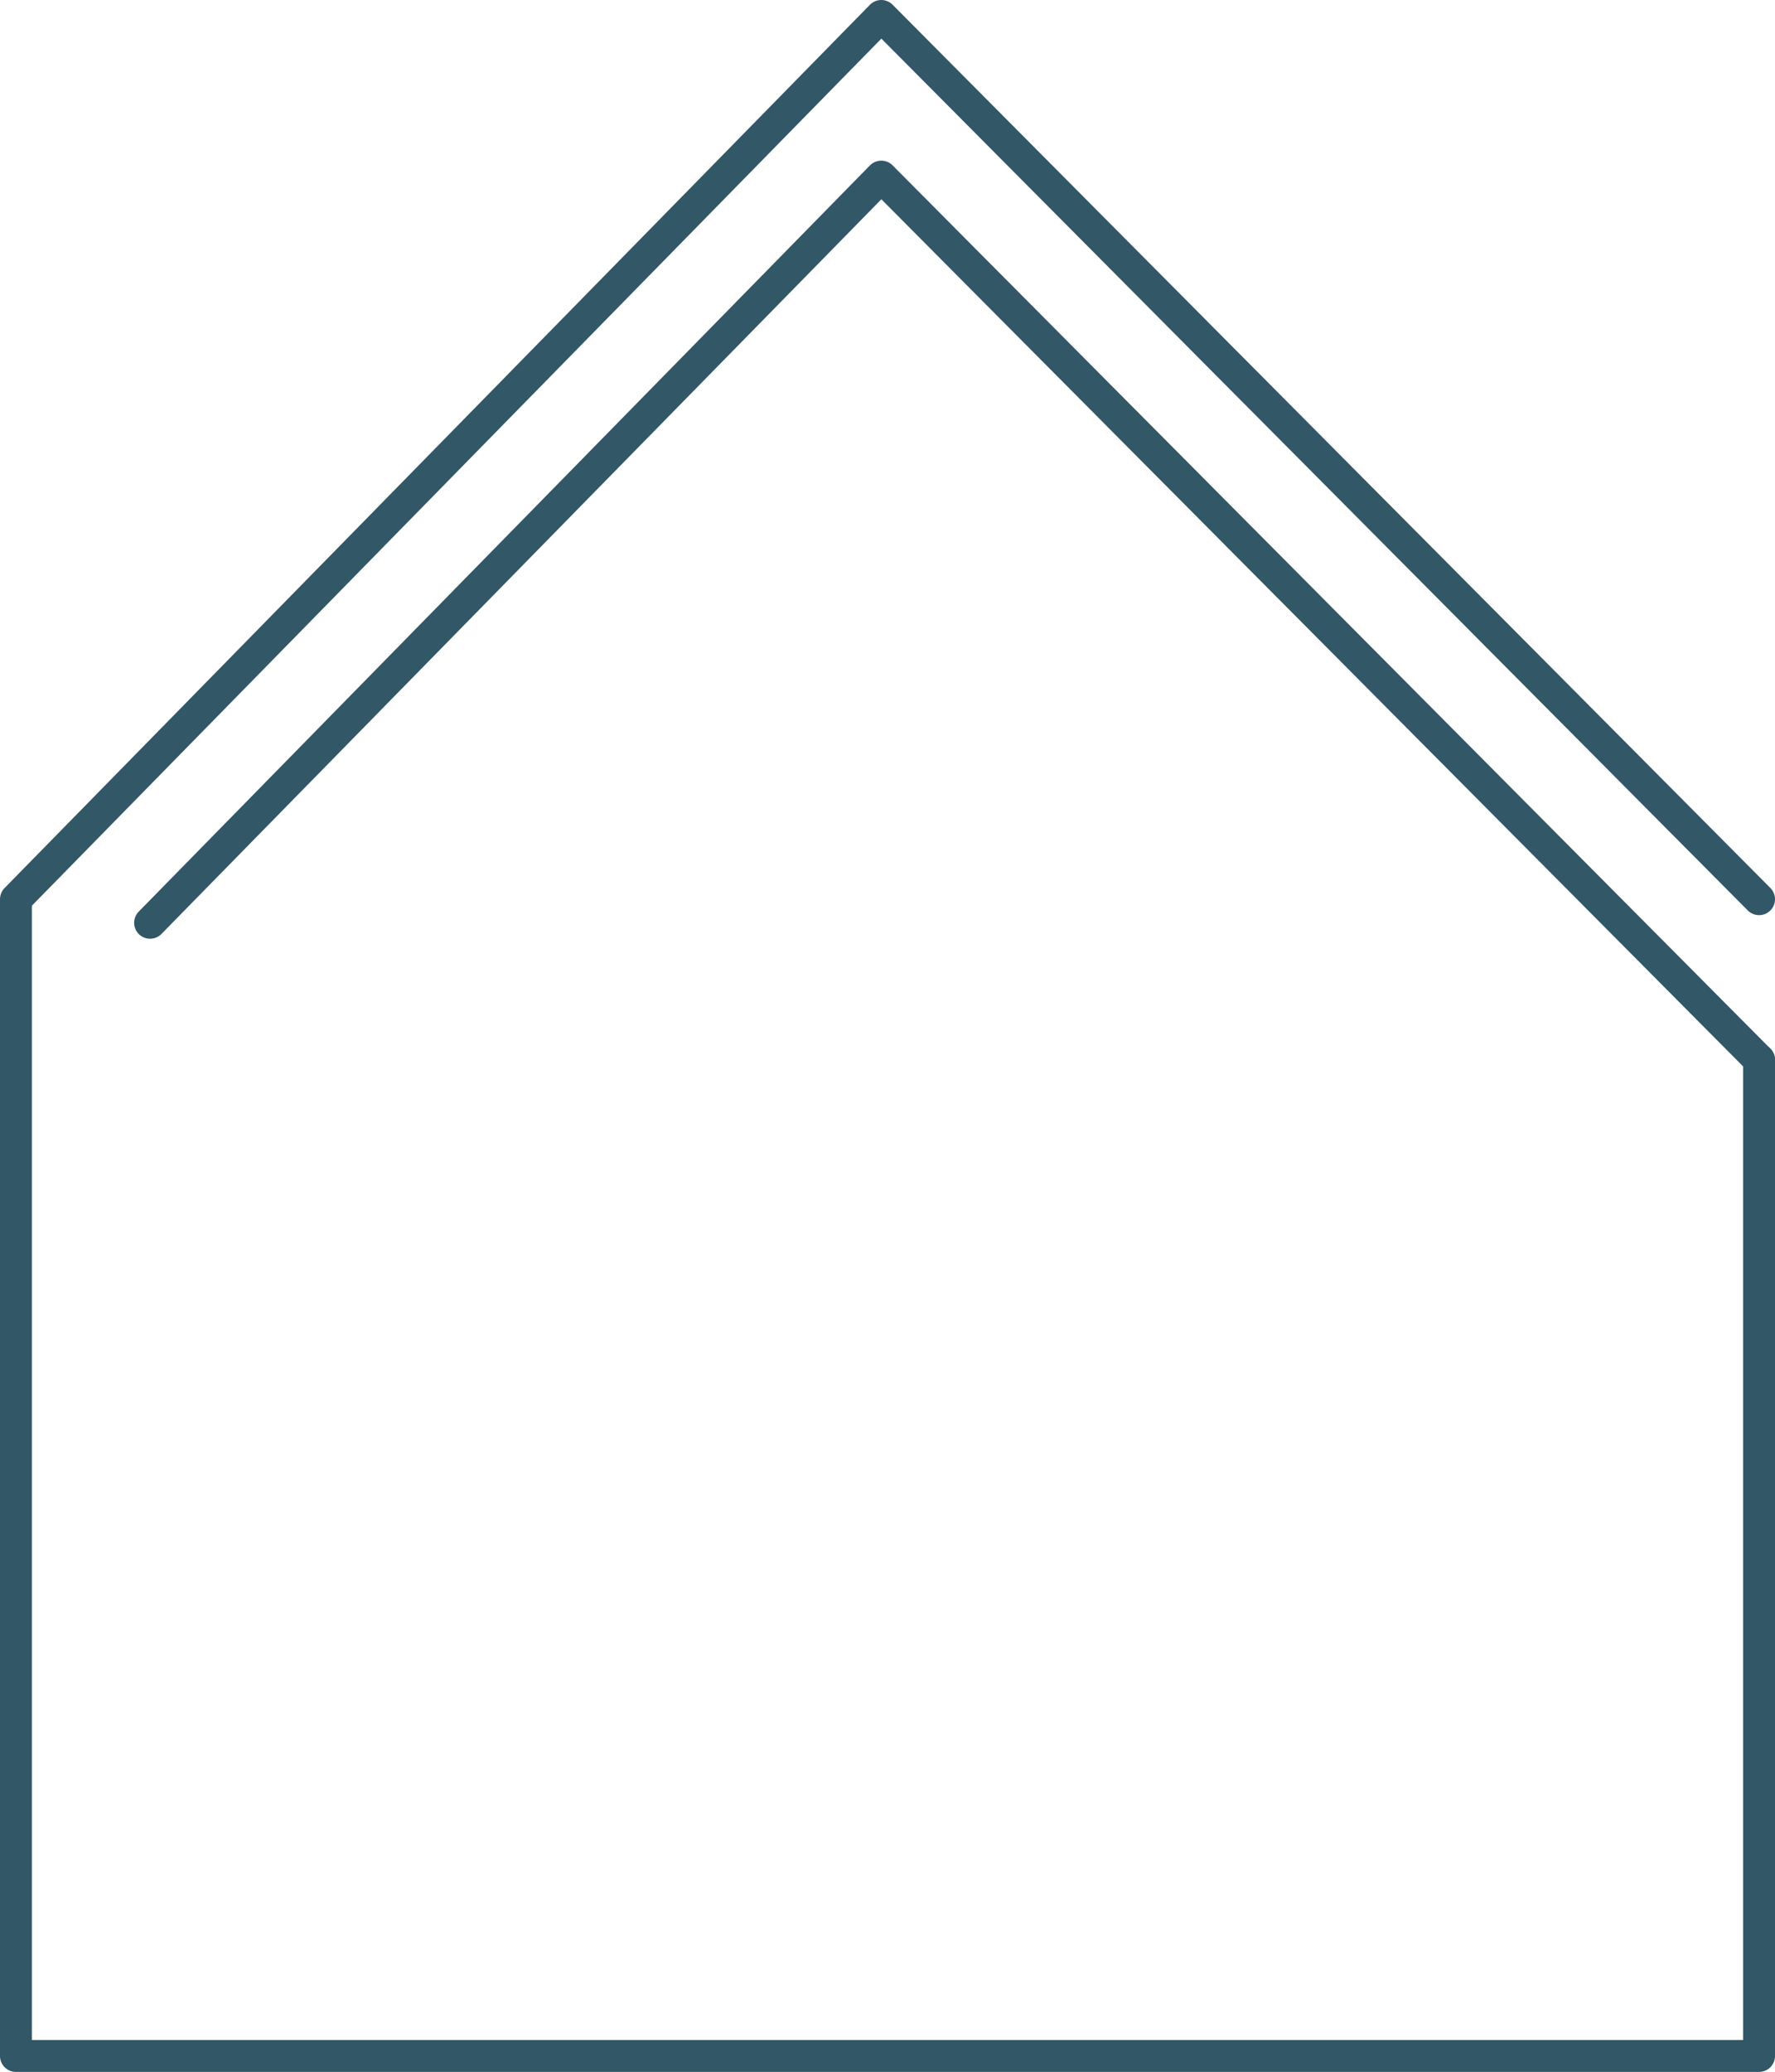 <?xml version="1.0" encoding="UTF-8"?> <svg xmlns="http://www.w3.org/2000/svg" id="Layer_2" data-name="Layer 2" viewBox="0 0 55.71 65"><defs><style> .cls-1 { fill: none; stroke: #325767; stroke-linecap: round; stroke-linejoin: round; } </style></defs><g id="Layer_1-2" data-name="Layer 1"><g><polyline class="cls-1" points="55.21 33.25 55.21 64.5 .5 64.5 .5 28.21 27.66 .5 55.21 28.21"></polyline><polyline class="cls-1" points="4.71 28.95 27.66 5.54 55.21 33.25"></polyline></g></g></svg> 